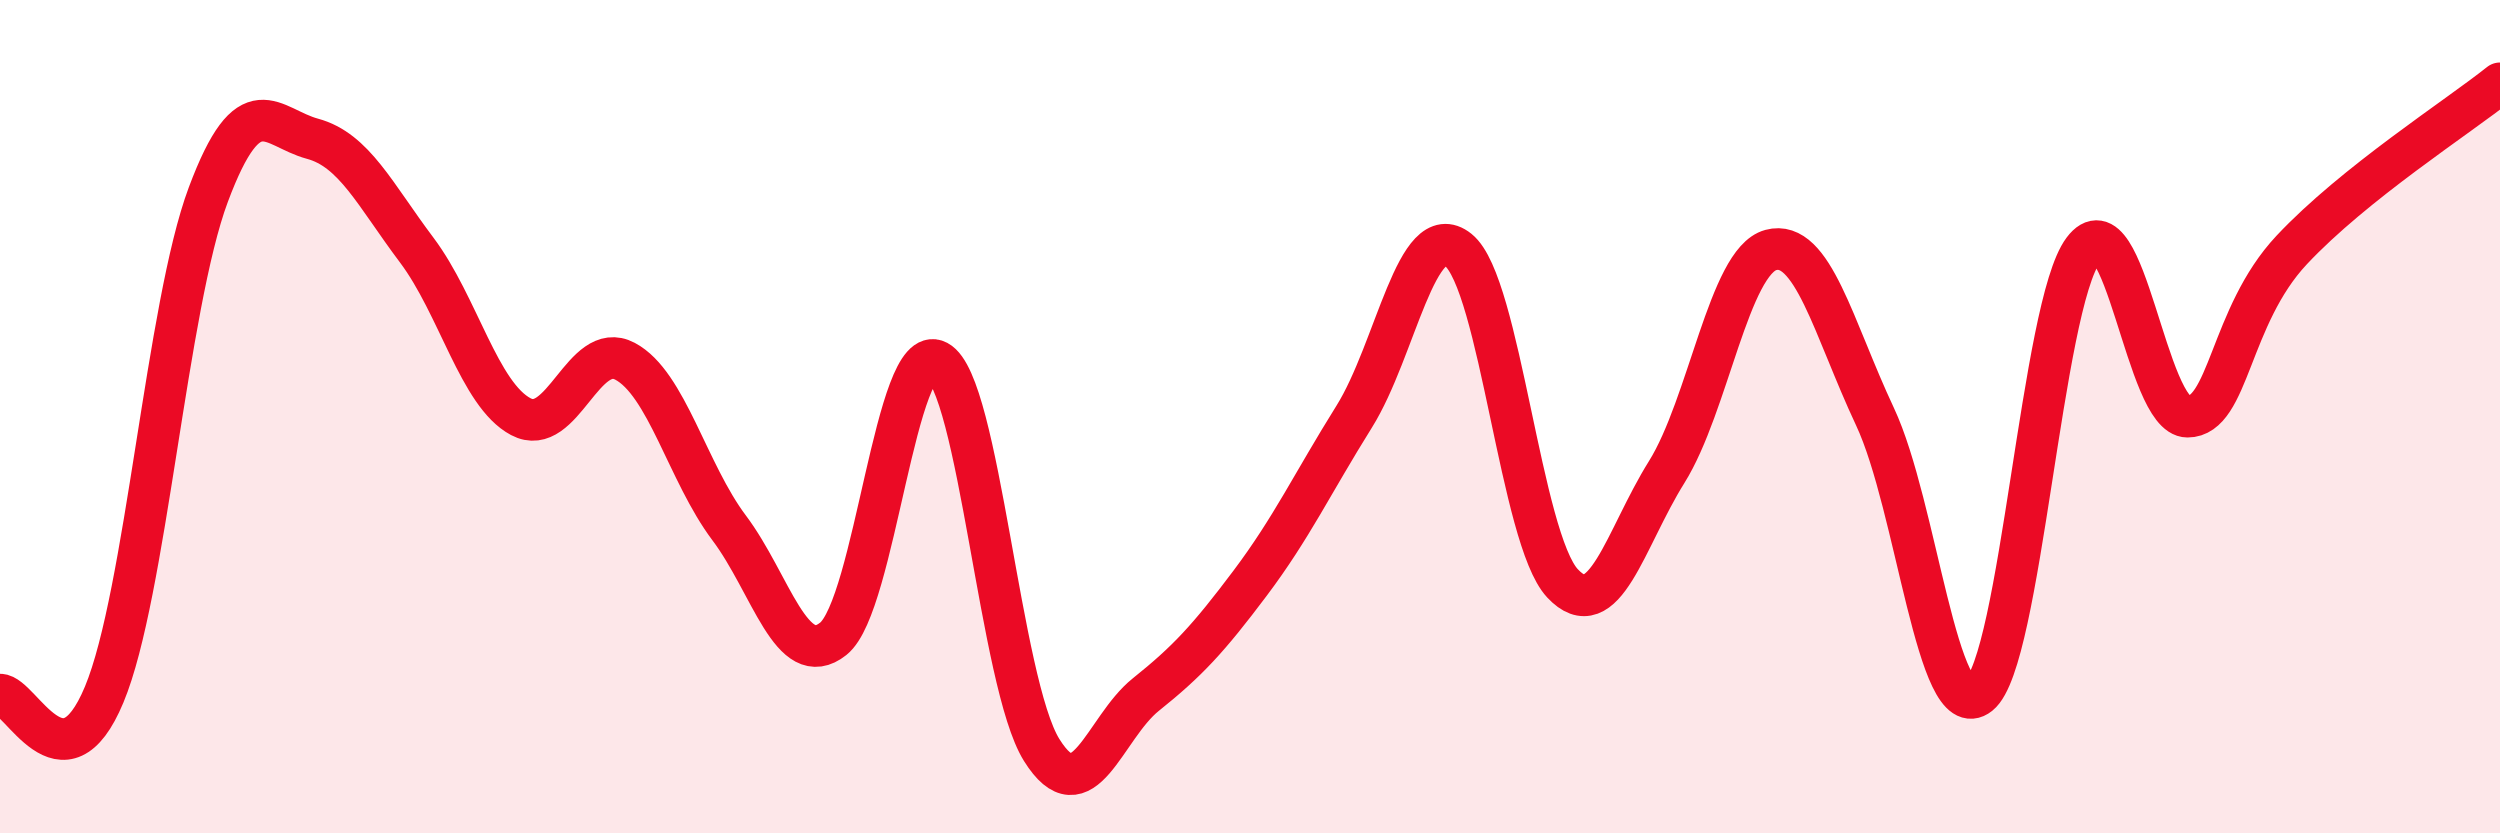 
    <svg width="60" height="20" viewBox="0 0 60 20" xmlns="http://www.w3.org/2000/svg">
      <path
        d="M 0,16.67 C 0.5,16.67 1.5,19.07 2.5,16.67 C 3.5,14.27 4,7.34 5,4.67 C 6,2 6.5,3.06 7.5,3.33 C 8.5,3.6 9,4.67 10,6 C 11,7.33 11.5,9.47 12.5,10 C 13.5,10.53 14,8.14 15,8.67 C 16,9.2 16.5,11.34 17.5,12.67 C 18.5,14 19,16.13 20,15.33 C 21,14.53 21.5,8.14 22.5,8.67 C 23.5,9.2 24,16.4 25,18 C 26,19.6 26.5,17.47 27.5,16.67 C 28.5,15.87 29,15.33 30,14 C 31,12.67 31.5,11.6 32.5,10 C 33.5,8.4 34,5.2 35,6 C 36,6.8 36.5,12.93 37.5,14 C 38.5,15.07 39,12.93 40,11.33 C 41,9.73 41.5,6.27 42.5,6 C 43.5,5.73 44,7.87 45,10 C 46,12.13 46.5,17.47 47.5,16.67 C 48.5,15.87 49,7.33 50,6 C 51,4.67 51.5,10 52.5,10 C 53.5,10 53.5,7.6 55,6 C 56.5,4.4 59,2.8 60,2L60 20L0 20Z"
        fill="#EB0A25"
        opacity="0.1"
        stroke-linecap="round"
        stroke-linejoin="round"
      />
      <path
        d="M 0,16.67 C 0.5,16.67 1.5,19.07 2.5,16.67 C 3.5,14.27 4,7.34 5,4.67 C 6,2 6.5,3.06 7.5,3.33 C 8.5,3.6 9,4.67 10,6 C 11,7.33 11.5,9.47 12.5,10 C 13.5,10.53 14,8.14 15,8.67 C 16,9.2 16.5,11.34 17.5,12.67 C 18.5,14 19,16.13 20,15.33 C 21,14.53 21.5,8.14 22.5,8.67 C 23.5,9.2 24,16.4 25,18 C 26,19.6 26.5,17.47 27.5,16.67 C 28.5,15.87 29,15.33 30,14 C 31,12.67 31.5,11.6 32.5,10 C 33.5,8.4 34,5.2 35,6 C 36,6.8 36.5,12.93 37.5,14 C 38.5,15.07 39,12.93 40,11.33 C 41,9.73 41.5,6.27 42.5,6 C 43.5,5.73 44,7.87 45,10 C 46,12.13 46.5,17.47 47.5,16.67 C 48.5,15.87 49,7.33 50,6 C 51,4.67 51.5,10 52.5,10 C 53.5,10 53.5,7.6 55,6 C 56.5,4.4 59,2.8 60,2"
        stroke="#EB0A25"
        stroke-width="1"
        fill="none"
        stroke-linecap="round"
        stroke-linejoin="round"
      />
    </svg>
  